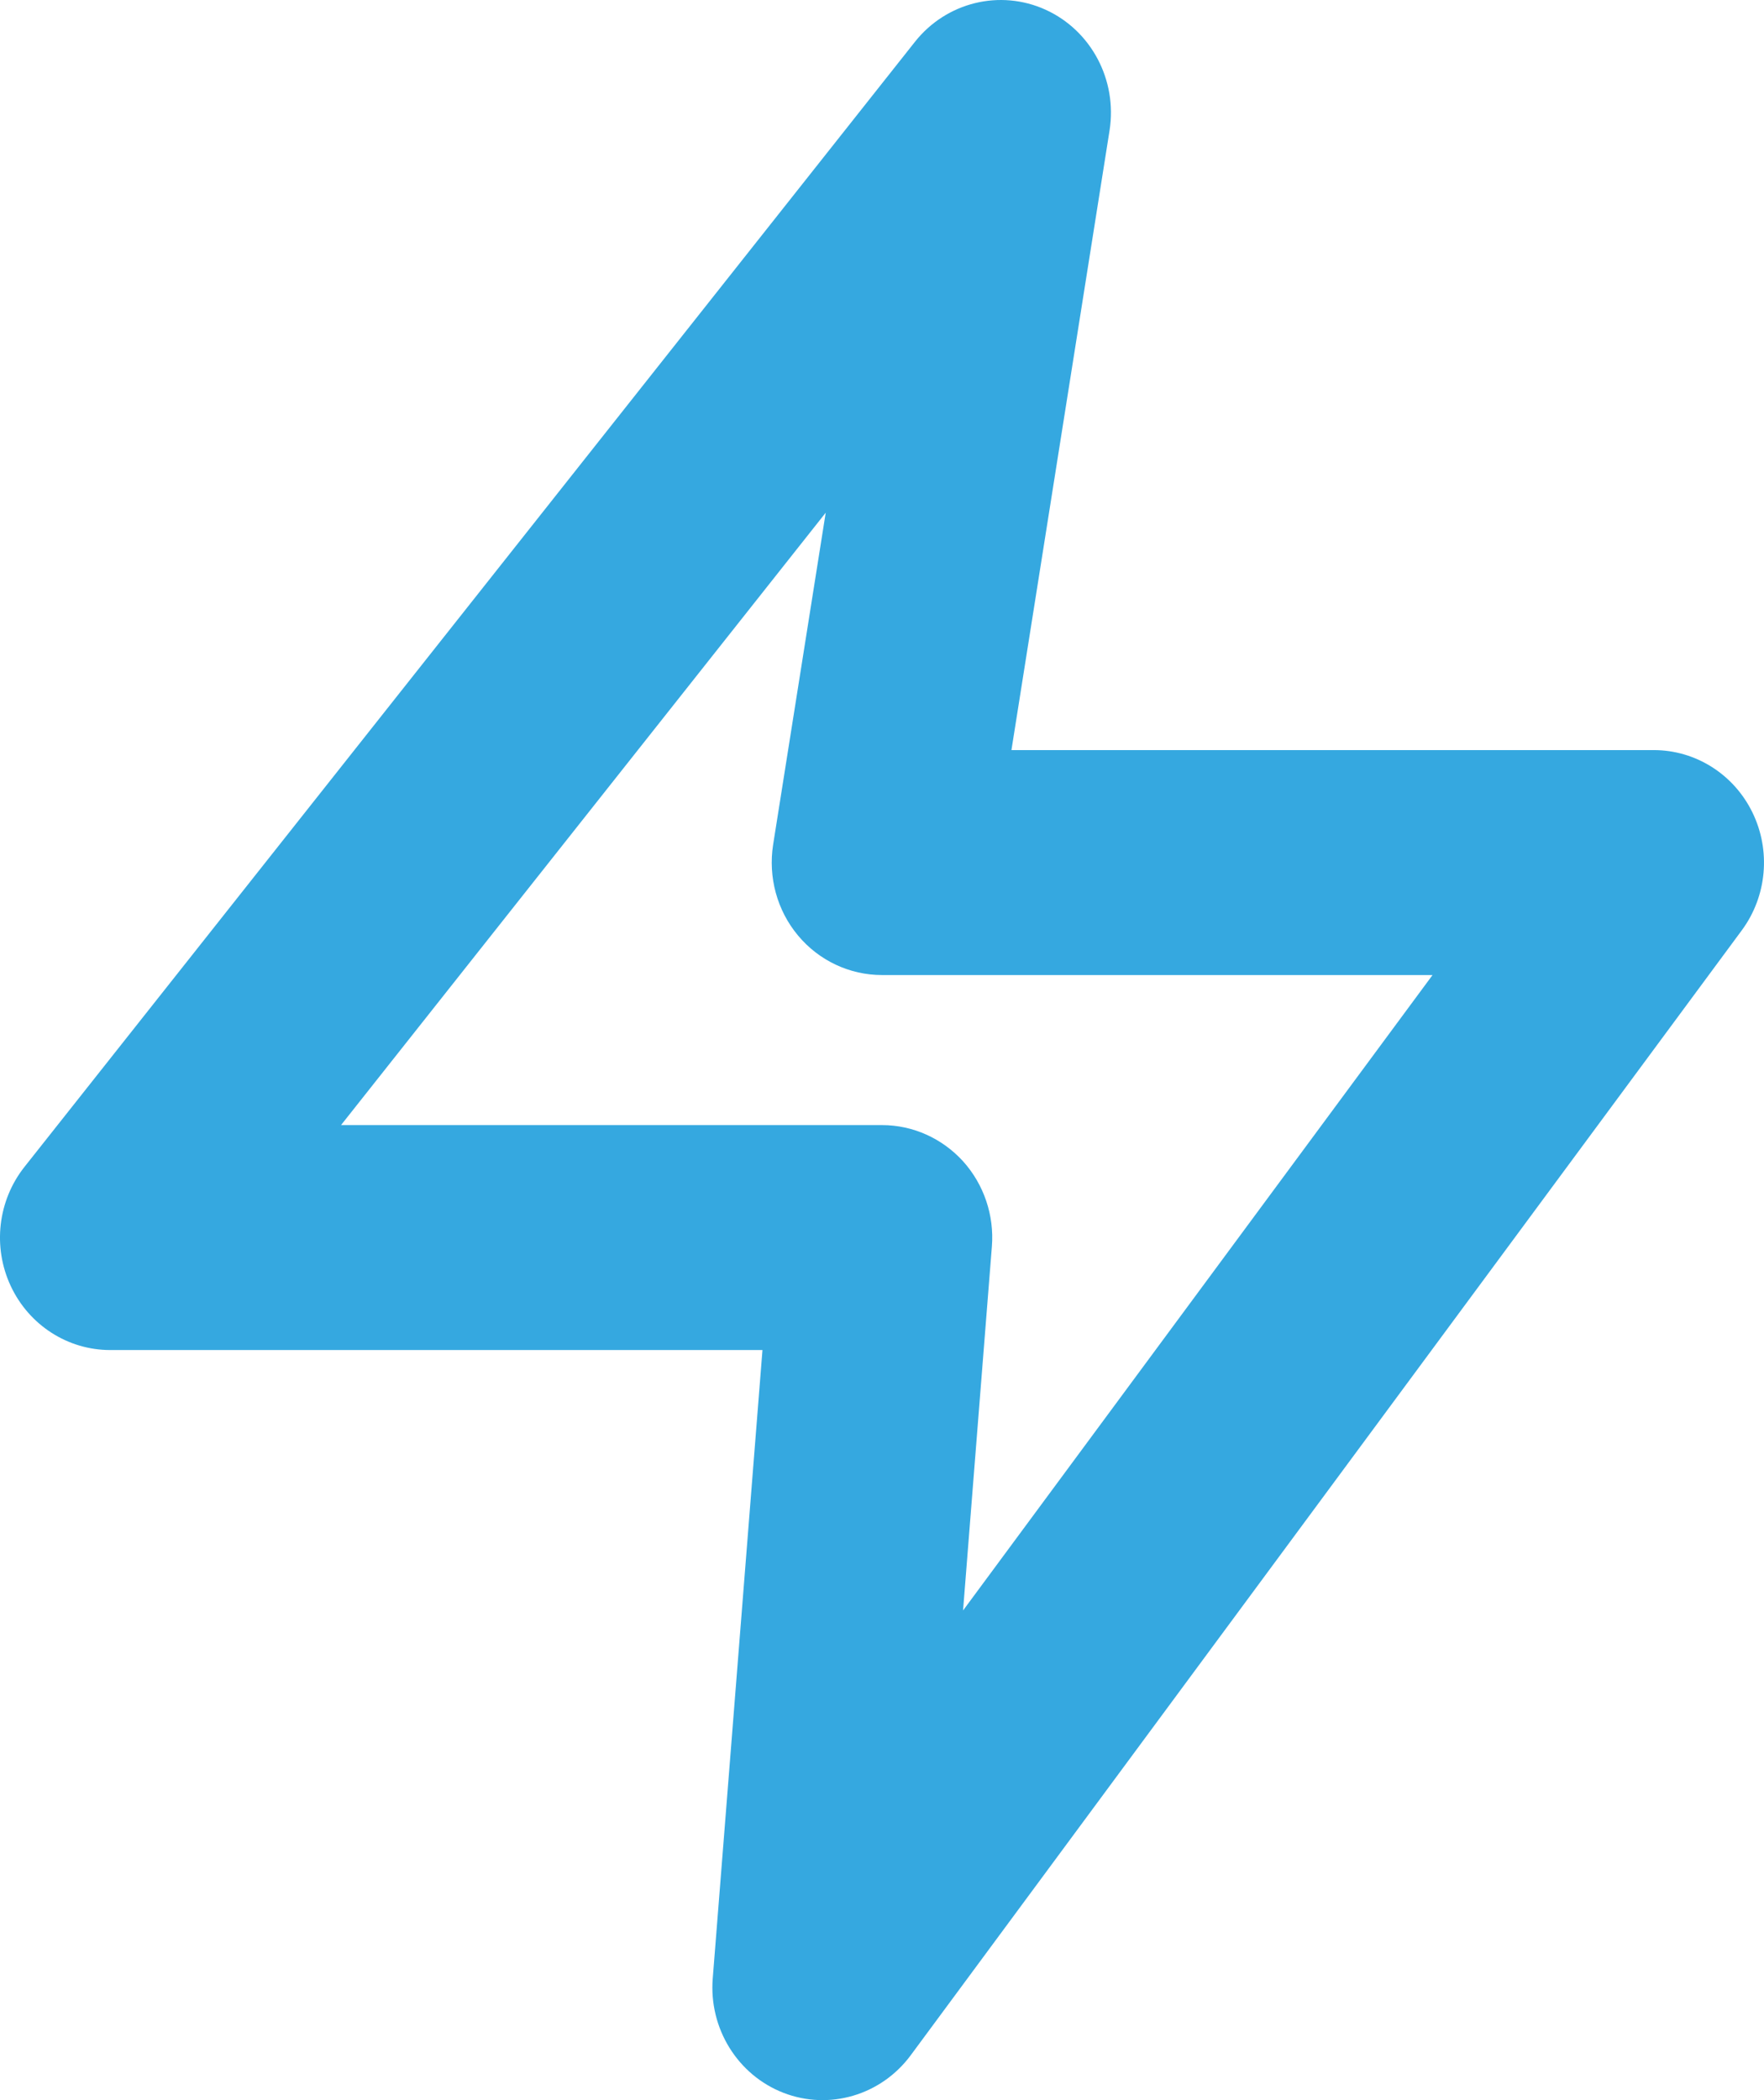 <svg width="21" height="25" viewBox="0 0 21 25" fill="none" xmlns="http://www.w3.org/2000/svg">
<path d="M10.892 0.498C11.266 0.026 11.905 -0.131 12.448 0.116C12.992 0.364 13.303 0.954 13.209 1.553L12.041 8.929H19.687C20.185 8.929 20.64 9.216 20.862 9.671C21.084 10.125 21.035 10.669 20.736 11.074L10.841 24.467C10.489 24.942 9.872 25.124 9.327 24.913C8.781 24.701 8.438 24.146 8.485 23.552L9.077 16.071H1.312C0.807 16.071 0.346 15.775 0.128 15.309C-0.09 14.844 -0.026 14.292 0.291 13.891L10.892 0.498ZM4.06 13.393H10.5C10.866 13.393 11.216 13.55 11.465 13.824C11.713 14.099 11.838 14.468 11.808 14.84L11.465 19.171L17.054 11.607H10.5C10.115 11.607 9.749 11.435 9.5 11.136C9.251 10.838 9.143 10.442 9.204 10.054L9.83 6.103L4.06 13.393Z" fill="#35A8E0"/>
</svg>
